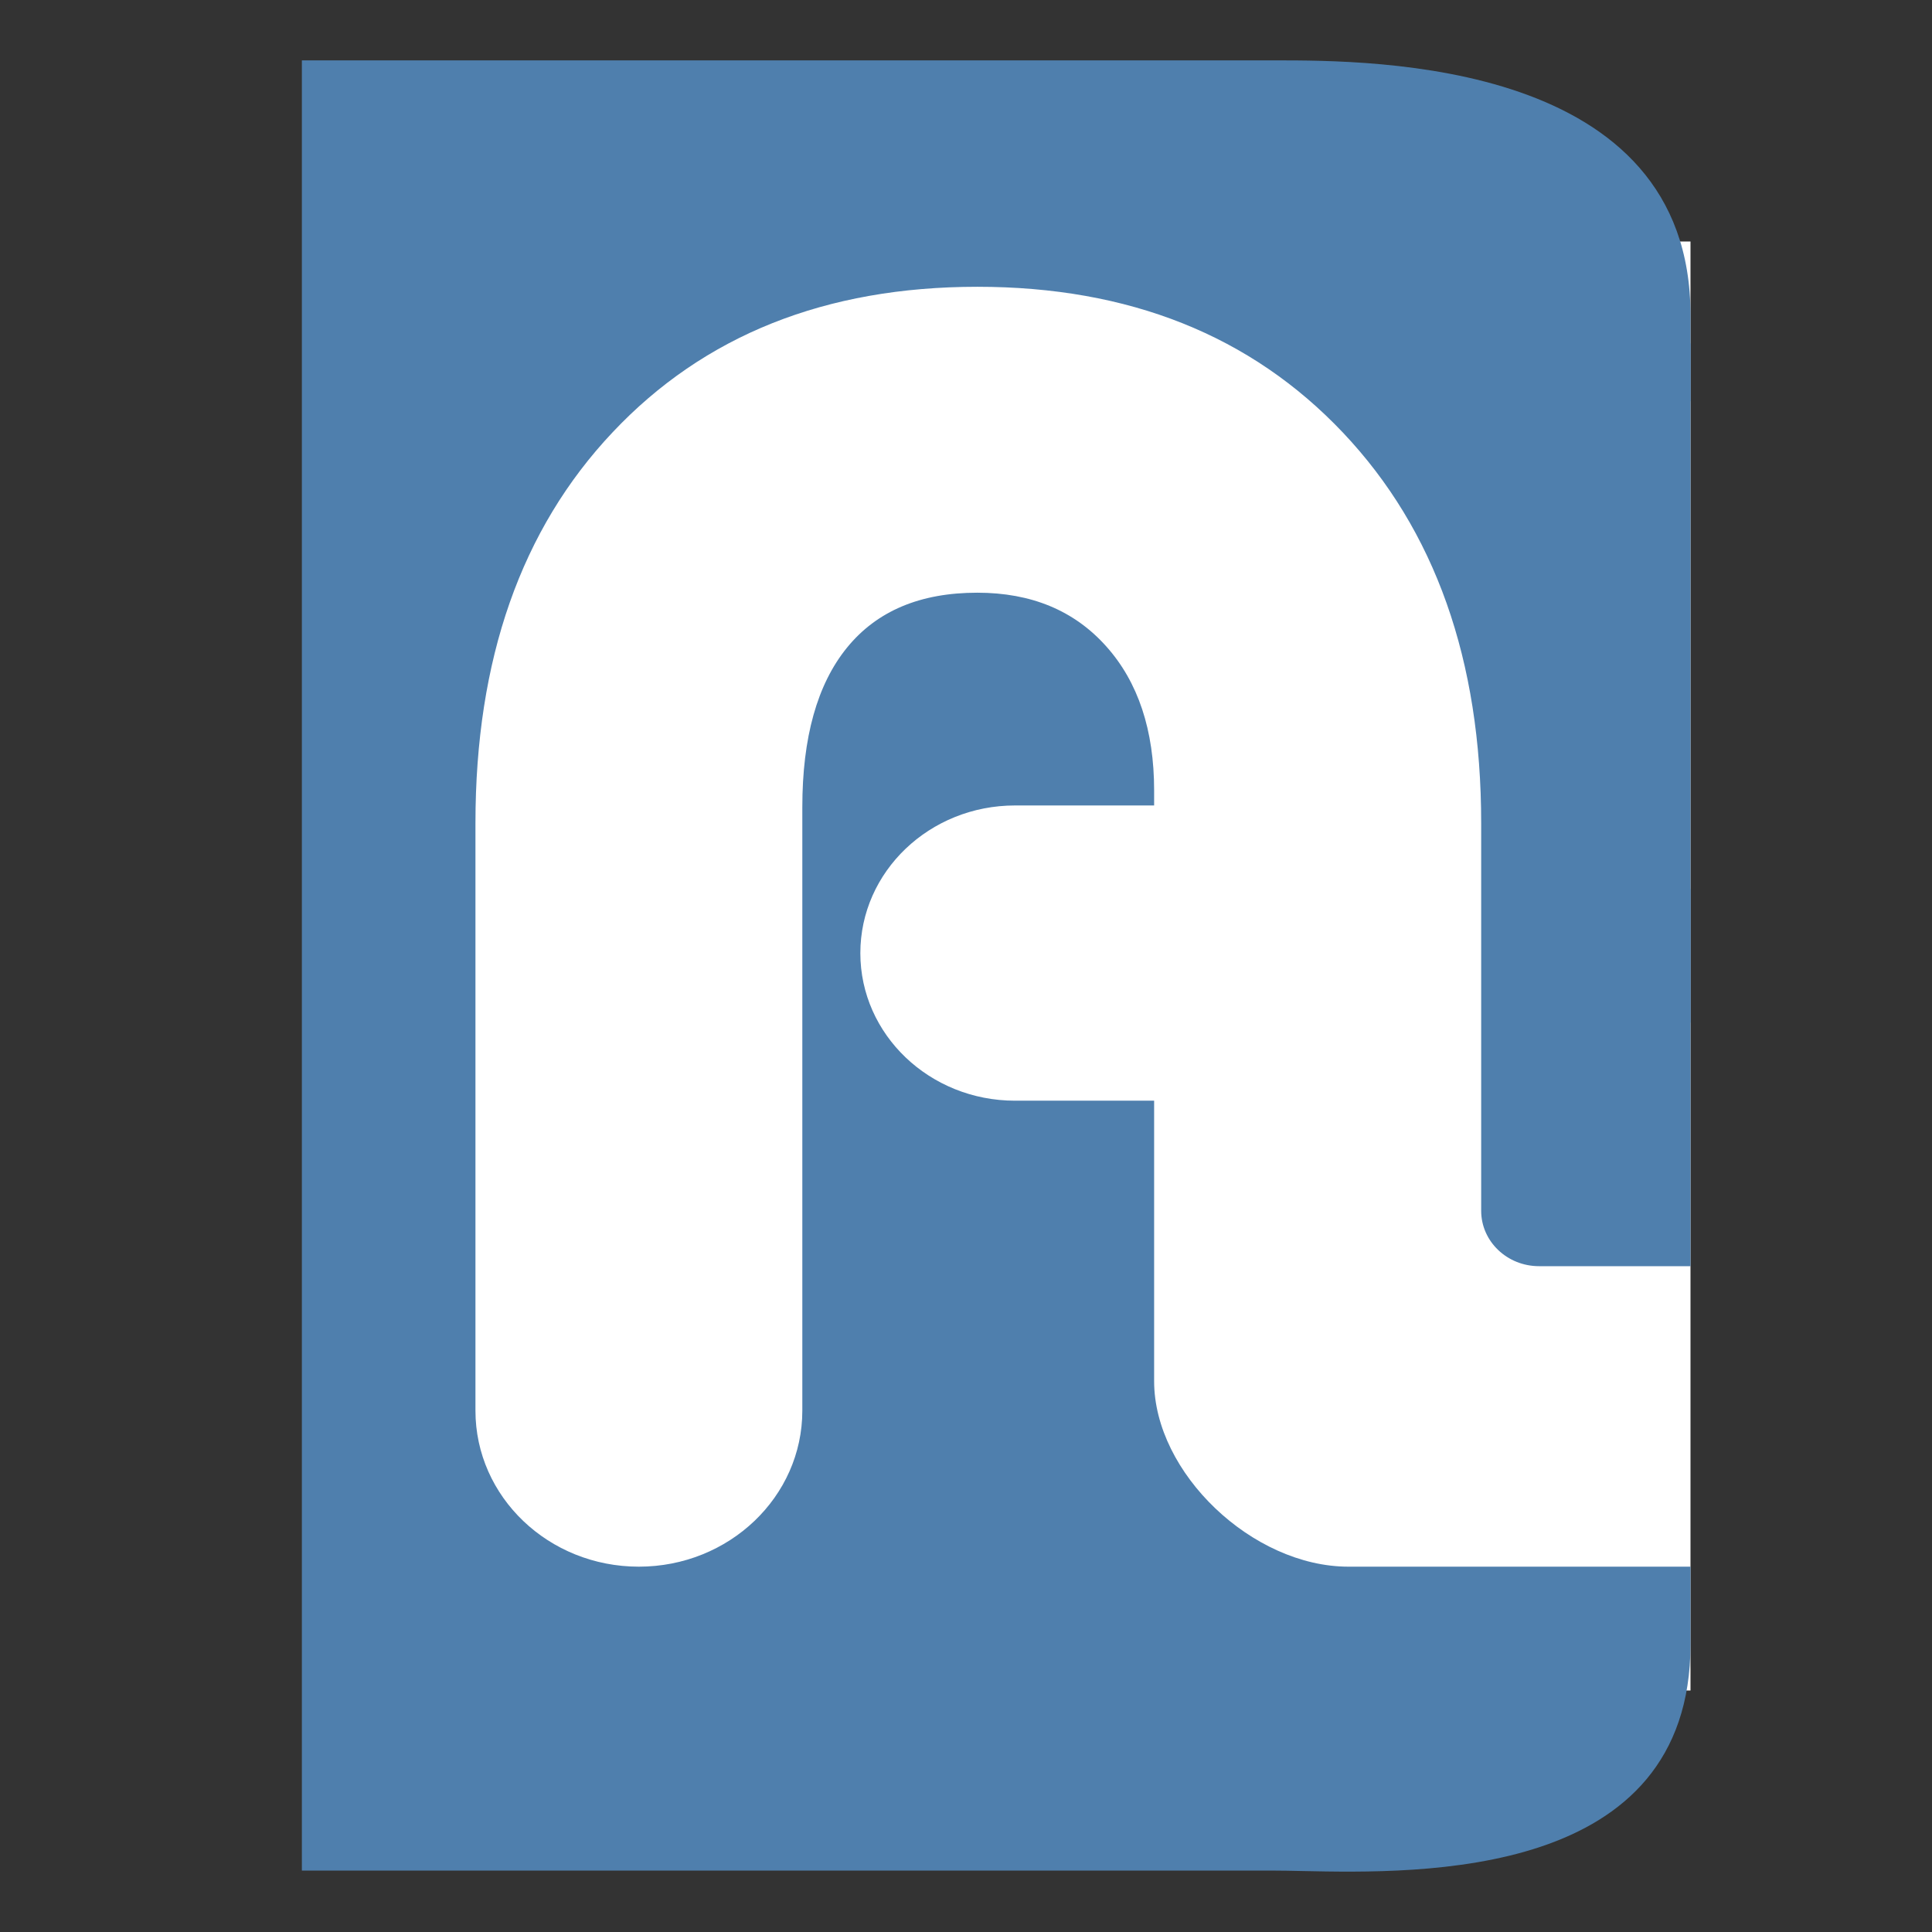 <?xml version="1.0" encoding="UTF-8"?> <svg xmlns="http://www.w3.org/2000/svg" width="32" height="32" viewBox="0 0 32 32" fill="none"><rect x="0" y="0" width="32" height="32" fill="#333333" stroke="none"/><rect x="7" y="4" width="21" height="24" fill="white"></rect><path fill-rule="evenodd" clip-rule="evenodd" d="M17.88 30.983H7.92H5V23.28V8.703V1H7.92H16.96H21.1H21.123C22.756 1 28 1 28 5.216V6.643C27.449 7.134 27.029 7.716 26.732 8.386C26.409 9.128 26.244 9.957 26.244 10.869C26.244 11.81 26.529 12.724 27.099 13.613C27.359 14.018 27.659 14.39 28 14.728V20.972H25.492C24.962 20.972 24.533 20.561 24.533 20.055V13.633C24.533 10.934 23.769 8.779 22.245 7.167C20.72 5.556 18.7 4.75 16.188 4.75C13.675 4.75 11.661 5.553 10.147 7.16C8.63 8.767 7.875 10.923 7.875 13.633V23.365C7.875 24.793 9.086 25.949 10.581 25.949C12.076 25.949 13.289 24.792 13.289 23.365V13.37C13.289 12.215 13.535 11.334 14.029 10.727C14.524 10.119 15.242 9.817 16.187 9.817C17.082 9.817 17.794 10.113 18.323 10.706C18.851 11.296 19.116 12.094 19.116 13.093V13.341H16.812C15.397 13.341 14.25 14.436 14.25 15.787C14.25 17.136 15.397 18.231 16.812 18.231H19.116V22.877C19.116 24.397 20.745 25.949 22.334 25.949L28 25.949V27.235C28 31.125 23.537 31.031 21.564 30.99C21.388 30.986 21.232 30.983 21.1 30.983H17.88Z" fill="#4F7FAD"></path><rect x="26.083" y="5.688" width="1.917" height="11.25" fill="#4F7FAD"></rect></svg> 